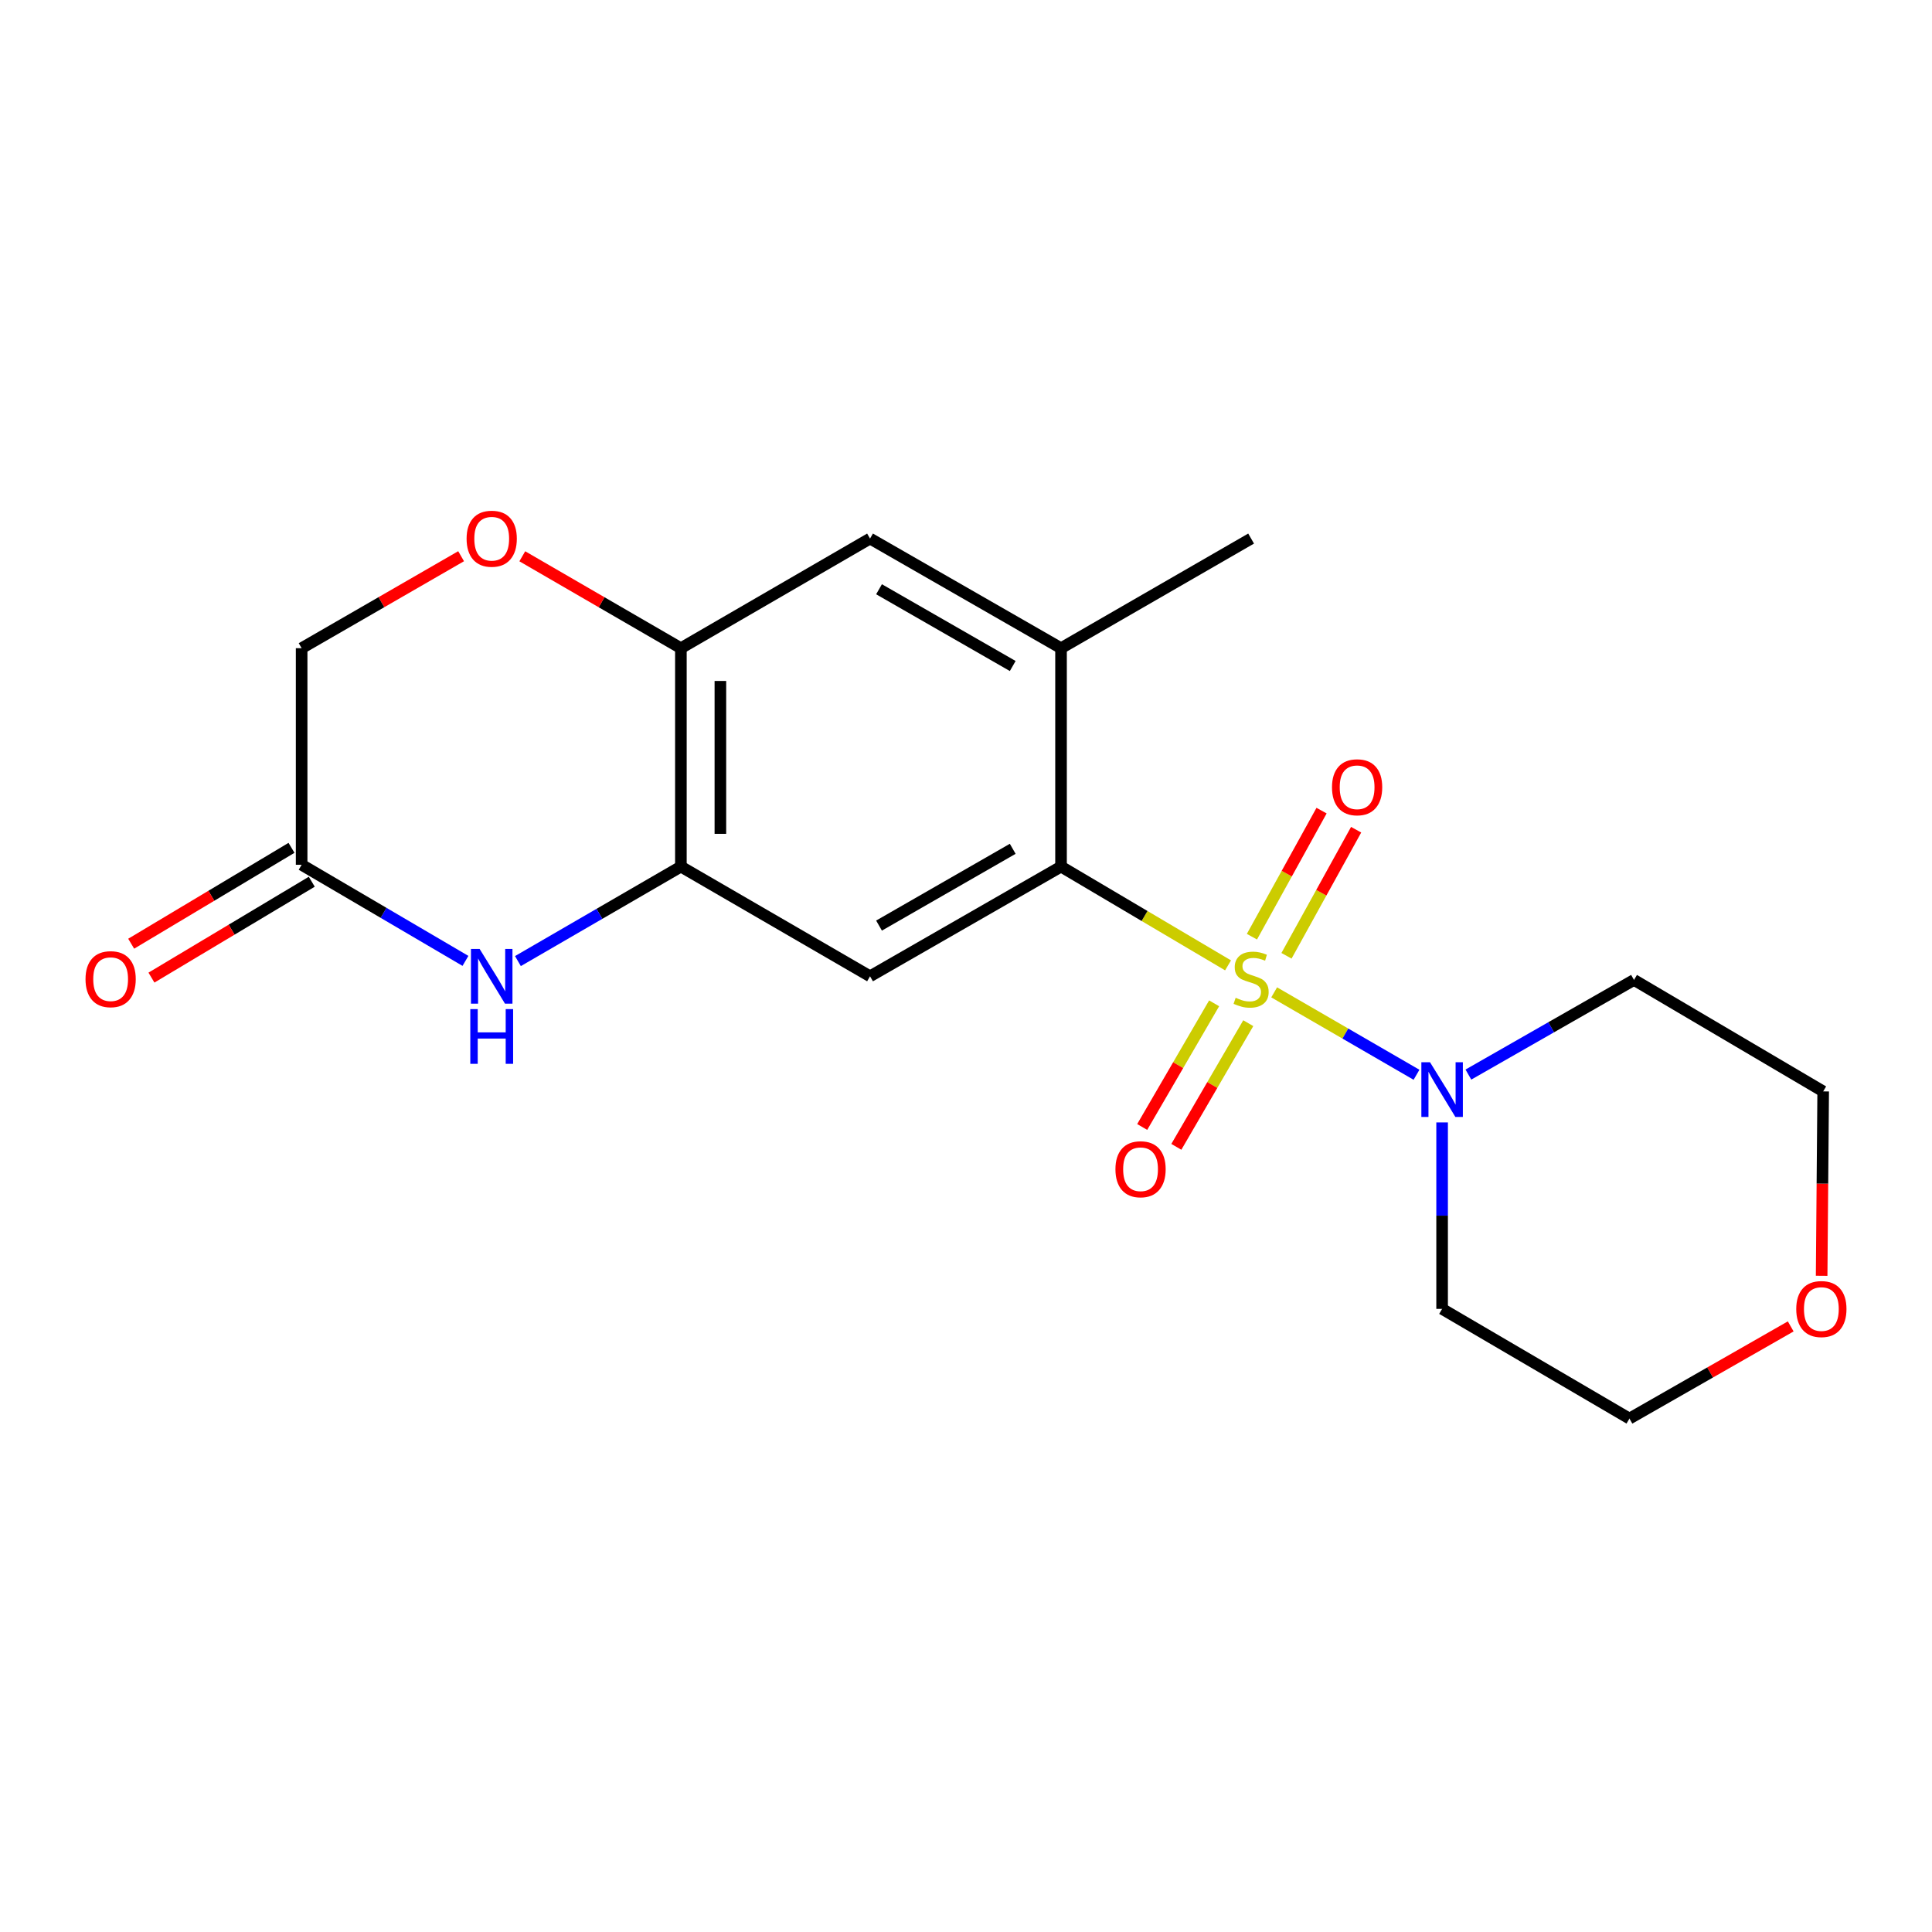 <?xml version='1.0' encoding='iso-8859-1'?>
<svg version='1.1' baseProfile='full'
              xmlns='http://www.w3.org/2000/svg'
                      xmlns:rdkit='http://www.rdkit.org/xml'
                      xmlns:xlink='http://www.w3.org/1999/xlink'
                  xml:space='preserve'
width='1000px' height='1000px' viewBox='0 0 1000 1000'>
<!-- END OF HEADER -->
<rect style='opacity:1.0;fill:#FFFFFF;stroke:none' width='1000' height='1000' x='0' y='0'> </rect>
<path class='bond-0' d='M 635.637,499.673 L 592.414,474.112' style='fill:none;fill-rule:evenodd;stroke:#CCCC00;stroke-width:6px;stroke-linecap:butt;stroke-linejoin:miter;stroke-opacity:1' />
<path class='bond-0' d='M 592.414,474.112 L 549.191,448.552' style='fill:none;fill-rule:evenodd;stroke:#000000;stroke-width:6px;stroke-linecap:butt;stroke-linejoin:miter;stroke-opacity:1' />
<path class='bond-1' d='M 659.51,513.643 L 696.347,534.97' style='fill:none;fill-rule:evenodd;stroke:#CCCC00;stroke-width:6px;stroke-linecap:butt;stroke-linejoin:miter;stroke-opacity:1' />
<path class='bond-1' d='M 696.347,534.97 L 733.183,556.298' style='fill:none;fill-rule:evenodd;stroke:#0000FF;stroke-width:6px;stroke-linecap:butt;stroke-linejoin:miter;stroke-opacity:1' />
<path class='bond-9' d='M 628.429,519.318 L 609.814,551.321' style='fill:none;fill-rule:evenodd;stroke:#CCCC00;stroke-width:6px;stroke-linecap:butt;stroke-linejoin:miter;stroke-opacity:1' />
<path class='bond-9' d='M 609.814,551.321 L 591.199,583.323' style='fill:none;fill-rule:evenodd;stroke:#FF0000;stroke-width:6px;stroke-linecap:butt;stroke-linejoin:miter;stroke-opacity:1' />
<path class='bond-9' d='M 646.099,529.597 L 627.484,561.599' style='fill:none;fill-rule:evenodd;stroke:#CCCC00;stroke-width:6px;stroke-linecap:butt;stroke-linejoin:miter;stroke-opacity:1' />
<path class='bond-9' d='M 627.484,561.599 L 608.87,593.601' style='fill:none;fill-rule:evenodd;stroke:#FF0000;stroke-width:6px;stroke-linecap:butt;stroke-linejoin:miter;stroke-opacity:1' />
<path class='bond-10' d='M 665.888,494.717 L 683.91,462.089' style='fill:none;fill-rule:evenodd;stroke:#CCCC00;stroke-width:6px;stroke-linecap:butt;stroke-linejoin:miter;stroke-opacity:1' />
<path class='bond-10' d='M 683.91,462.089 L 701.933,429.461' style='fill:none;fill-rule:evenodd;stroke:#FF0000;stroke-width:6px;stroke-linecap:butt;stroke-linejoin:miter;stroke-opacity:1' />
<path class='bond-10' d='M 647.994,484.833 L 666.017,452.205' style='fill:none;fill-rule:evenodd;stroke:#CCCC00;stroke-width:6px;stroke-linecap:butt;stroke-linejoin:miter;stroke-opacity:1' />
<path class='bond-10' d='M 666.017,452.205 L 684.039,419.577' style='fill:none;fill-rule:evenodd;stroke:#FF0000;stroke-width:6px;stroke-linecap:butt;stroke-linejoin:miter;stroke-opacity:1' />
<path class='bond-2' d='M 549.191,448.552 L 450.332,505.324' style='fill:none;fill-rule:evenodd;stroke:#000000;stroke-width:6px;stroke-linecap:butt;stroke-linejoin:miter;stroke-opacity:1' />
<path class='bond-2' d='M 524.182,439.341 L 454.981,479.081' style='fill:none;fill-rule:evenodd;stroke:#000000;stroke-width:6px;stroke-linecap:butt;stroke-linejoin:miter;stroke-opacity:1' />
<path class='bond-6' d='M 549.191,448.552 L 549.191,335.507' style='fill:none;fill-rule:evenodd;stroke:#000000;stroke-width:6px;stroke-linecap:butt;stroke-linejoin:miter;stroke-opacity:1' />
<path class='bond-15' d='M 746.434,580.968 L 746.434,629.224' style='fill:none;fill-rule:evenodd;stroke:#0000FF;stroke-width:6px;stroke-linecap:butt;stroke-linejoin:miter;stroke-opacity:1' />
<path class='bond-15' d='M 746.434,629.224 L 746.434,677.48' style='fill:none;fill-rule:evenodd;stroke:#000000;stroke-width:6px;stroke-linecap:butt;stroke-linejoin:miter;stroke-opacity:1' />
<path class='bond-16' d='M 760.034,556.198 L 802.897,531.704' style='fill:none;fill-rule:evenodd;stroke:#0000FF;stroke-width:6px;stroke-linecap:butt;stroke-linejoin:miter;stroke-opacity:1' />
<path class='bond-16' d='M 802.897,531.704 L 845.76,507.209' style='fill:none;fill-rule:evenodd;stroke:#000000;stroke-width:6px;stroke-linecap:butt;stroke-linejoin:miter;stroke-opacity:1' />
<path class='bond-3' d='M 450.332,505.324 L 352.426,448.552' style='fill:none;fill-rule:evenodd;stroke:#000000;stroke-width:6px;stroke-linecap:butt;stroke-linejoin:miter;stroke-opacity:1' />
<path class='bond-4' d='M 352.426,448.552 L 310.252,473.004' style='fill:none;fill-rule:evenodd;stroke:#000000;stroke-width:6px;stroke-linecap:butt;stroke-linejoin:miter;stroke-opacity:1' />
<path class='bond-4' d='M 310.252,473.004 L 268.078,497.456' style='fill:none;fill-rule:evenodd;stroke:#0000FF;stroke-width:6px;stroke-linecap:butt;stroke-linejoin:miter;stroke-opacity:1' />
<path class='bond-21' d='M 352.426,448.552 L 352.426,335.507' style='fill:none;fill-rule:evenodd;stroke:#000000;stroke-width:6px;stroke-linecap:butt;stroke-linejoin:miter;stroke-opacity:1' />
<path class='bond-21' d='M 372.868,431.595 L 372.868,352.464' style='fill:none;fill-rule:evenodd;stroke:#000000;stroke-width:6px;stroke-linecap:butt;stroke-linejoin:miter;stroke-opacity:1' />
<path class='bond-7' d='M 240.917,497.351 L 198.521,472.48' style='fill:none;fill-rule:evenodd;stroke:#0000FF;stroke-width:6px;stroke-linecap:butt;stroke-linejoin:miter;stroke-opacity:1' />
<path class='bond-7' d='M 198.521,472.48 L 156.125,447.609' style='fill:none;fill-rule:evenodd;stroke:#000000;stroke-width:6px;stroke-linecap:butt;stroke-linejoin:miter;stroke-opacity:1' />
<path class='bond-5' d='M 352.426,335.507 L 450.332,278.758' style='fill:none;fill-rule:evenodd;stroke:#000000;stroke-width:6px;stroke-linecap:butt;stroke-linejoin:miter;stroke-opacity:1' />
<path class='bond-8' d='M 352.426,335.507 L 311.382,311.72' style='fill:none;fill-rule:evenodd;stroke:#000000;stroke-width:6px;stroke-linecap:butt;stroke-linejoin:miter;stroke-opacity:1' />
<path class='bond-8' d='M 311.382,311.72 L 270.338,287.932' style='fill:none;fill-rule:evenodd;stroke:#FF0000;stroke-width:6px;stroke-linecap:butt;stroke-linejoin:miter;stroke-opacity:1' />
<path class='bond-11' d='M 549.191,335.507 L 450.332,278.758' style='fill:none;fill-rule:evenodd;stroke:#000000;stroke-width:6px;stroke-linecap:butt;stroke-linejoin:miter;stroke-opacity:1' />
<path class='bond-11' d='M 524.186,344.724 L 454.984,304.999' style='fill:none;fill-rule:evenodd;stroke:#000000;stroke-width:6px;stroke-linecap:butt;stroke-linejoin:miter;stroke-opacity:1' />
<path class='bond-17' d='M 549.191,335.507 L 647.574,278.758' style='fill:none;fill-rule:evenodd;stroke:#000000;stroke-width:6px;stroke-linecap:butt;stroke-linejoin:miter;stroke-opacity:1' />
<path class='bond-12' d='M 150.879,438.837 L 109.389,463.65' style='fill:none;fill-rule:evenodd;stroke:#000000;stroke-width:6px;stroke-linecap:butt;stroke-linejoin:miter;stroke-opacity:1' />
<path class='bond-12' d='M 109.389,463.65 L 67.899,488.463' style='fill:none;fill-rule:evenodd;stroke:#FF0000;stroke-width:6px;stroke-linecap:butt;stroke-linejoin:miter;stroke-opacity:1' />
<path class='bond-12' d='M 161.371,456.381 L 119.881,481.194' style='fill:none;fill-rule:evenodd;stroke:#000000;stroke-width:6px;stroke-linecap:butt;stroke-linejoin:miter;stroke-opacity:1' />
<path class='bond-12' d='M 119.881,481.194 L 78.391,506.007' style='fill:none;fill-rule:evenodd;stroke:#FF0000;stroke-width:6px;stroke-linecap:butt;stroke-linejoin:miter;stroke-opacity:1' />
<path class='bond-22' d='M 156.125,447.609 L 156.125,335.507' style='fill:none;fill-rule:evenodd;stroke:#000000;stroke-width:6px;stroke-linecap:butt;stroke-linejoin:miter;stroke-opacity:1' />
<path class='bond-13' d='M 238.669,287.894 L 197.397,311.701' style='fill:none;fill-rule:evenodd;stroke:#FF0000;stroke-width:6px;stroke-linecap:butt;stroke-linejoin:miter;stroke-opacity:1' />
<path class='bond-13' d='M 197.397,311.701 L 156.125,335.507' style='fill:none;fill-rule:evenodd;stroke:#000000;stroke-width:6px;stroke-linecap:butt;stroke-linejoin:miter;stroke-opacity:1' />
<path class='bond-14' d='M 942.878,660.346 L 943.278,612.629' style='fill:none;fill-rule:evenodd;stroke:#FF0000;stroke-width:6px;stroke-linecap:butt;stroke-linejoin:miter;stroke-opacity:1' />
<path class='bond-14' d='M 943.278,612.629 L 943.677,564.912' style='fill:none;fill-rule:evenodd;stroke:#000000;stroke-width:6px;stroke-linecap:butt;stroke-linejoin:miter;stroke-opacity:1' />
<path class='bond-20' d='M 926.874,686.544 L 885.136,710.398' style='fill:none;fill-rule:evenodd;stroke:#FF0000;stroke-width:6px;stroke-linecap:butt;stroke-linejoin:miter;stroke-opacity:1' />
<path class='bond-20' d='M 885.136,710.398 L 843.398,734.252' style='fill:none;fill-rule:evenodd;stroke:#000000;stroke-width:6px;stroke-linecap:butt;stroke-linejoin:miter;stroke-opacity:1' />
<path class='bond-19' d='M 746.434,677.48 L 843.398,734.252' style='fill:none;fill-rule:evenodd;stroke:#000000;stroke-width:6px;stroke-linecap:butt;stroke-linejoin:miter;stroke-opacity:1' />
<path class='bond-18' d='M 845.76,507.209 L 943.677,564.912' style='fill:none;fill-rule:evenodd;stroke:#000000;stroke-width:6px;stroke-linecap:butt;stroke-linejoin:miter;stroke-opacity:1' />
<path  class='atom-0' d='M 639.574 516.452
Q 639.894 516.572, 641.214 517.132
Q 642.534 517.692, 643.974 518.052
Q 645.454 518.372, 646.894 518.372
Q 649.574 518.372, 651.134 517.092
Q 652.694 515.772, 652.694 513.492
Q 652.694 511.932, 651.894 510.972
Q 651.134 510.012, 649.934 509.492
Q 648.734 508.972, 646.734 508.372
Q 644.214 507.612, 642.694 506.892
Q 641.214 506.172, 640.134 504.652
Q 639.094 503.132, 639.094 500.572
Q 639.094 497.012, 641.494 494.812
Q 643.934 492.612, 648.734 492.612
Q 652.014 492.612, 655.734 494.172
L 654.814 497.252
Q 651.414 495.852, 648.854 495.852
Q 646.094 495.852, 644.574 497.012
Q 643.054 498.132, 643.094 500.092
Q 643.094 501.612, 643.854 502.532
Q 644.654 503.452, 645.774 503.972
Q 646.934 504.492, 648.854 505.092
Q 651.414 505.892, 652.934 506.692
Q 654.454 507.492, 655.534 509.132
Q 656.654 510.732, 656.654 513.492
Q 656.654 517.412, 654.014 519.532
Q 651.414 521.612, 647.054 521.612
Q 644.534 521.612, 642.614 521.052
Q 640.734 520.532, 638.494 519.612
L 639.574 516.452
' fill='#CCCC00'/>
<path  class='atom-2' d='M 740.174 549.81
L 749.454 564.81
Q 750.374 566.29, 751.854 568.97
Q 753.334 571.65, 753.414 571.81
L 753.414 549.81
L 757.174 549.81
L 757.174 578.13
L 753.294 578.13
L 743.334 561.73
Q 742.174 559.81, 740.934 557.61
Q 739.734 555.41, 739.374 554.73
L 739.374 578.13
L 735.694 578.13
L 735.694 549.81
L 740.174 549.81
' fill='#0000FF'/>
<path  class='atom-5' d='M 248.248 491.164
L 257.528 506.164
Q 258.448 507.644, 259.928 510.324
Q 261.408 513.004, 261.488 513.164
L 261.488 491.164
L 265.248 491.164
L 265.248 519.484
L 261.368 519.484
L 251.408 503.084
Q 250.248 501.164, 249.008 498.964
Q 247.808 496.764, 247.448 496.084
L 247.448 519.484
L 243.768 519.484
L 243.768 491.164
L 248.248 491.164
' fill='#0000FF'/>
<path  class='atom-5' d='M 243.428 522.316
L 247.268 522.316
L 247.268 534.356
L 261.748 534.356
L 261.748 522.316
L 265.588 522.316
L 265.588 550.636
L 261.748 550.636
L 261.748 537.556
L 247.268 537.556
L 247.268 550.636
L 243.428 550.636
L 243.428 522.316
' fill='#0000FF'/>
<path  class='atom-9' d='M 241.508 278.838
Q 241.508 272.038, 244.868 268.238
Q 248.228 264.438, 254.508 264.438
Q 260.788 264.438, 264.148 268.238
Q 267.508 272.038, 267.508 278.838
Q 267.508 285.718, 264.108 289.638
Q 260.708 293.518, 254.508 293.518
Q 248.268 293.518, 244.868 289.638
Q 241.508 285.758, 241.508 278.838
M 254.508 290.318
Q 258.828 290.318, 261.148 287.438
Q 263.508 284.518, 263.508 278.838
Q 263.508 273.278, 261.148 270.478
Q 258.828 267.638, 254.508 267.638
Q 250.188 267.638, 247.828 270.438
Q 245.508 273.238, 245.508 278.838
Q 245.508 284.558, 247.828 287.438
Q 250.188 290.318, 254.508 290.318
' fill='#FF0000'/>
<path  class='atom-10' d='M 577.348 605.195
Q 577.348 598.395, 580.708 594.595
Q 584.068 590.795, 590.348 590.795
Q 596.628 590.795, 599.988 594.595
Q 603.348 598.395, 603.348 605.195
Q 603.348 612.075, 599.948 615.995
Q 596.548 619.875, 590.348 619.875
Q 584.108 619.875, 580.708 615.995
Q 577.348 612.115, 577.348 605.195
M 590.348 616.675
Q 594.668 616.675, 596.988 613.795
Q 599.348 610.875, 599.348 605.195
Q 599.348 599.635, 596.988 596.835
Q 594.668 593.995, 590.348 593.995
Q 586.028 593.995, 583.668 596.795
Q 581.348 599.595, 581.348 605.195
Q 581.348 610.915, 583.668 613.795
Q 586.028 616.675, 590.348 616.675
' fill='#FF0000'/>
<path  class='atom-11' d='M 689.439 407.487
Q 689.439 400.687, 692.799 396.887
Q 696.159 393.087, 702.439 393.087
Q 708.719 393.087, 712.079 396.887
Q 715.439 400.687, 715.439 407.487
Q 715.439 414.367, 712.039 418.287
Q 708.639 422.167, 702.439 422.167
Q 696.199 422.167, 692.799 418.287
Q 689.439 414.407, 689.439 407.487
M 702.439 418.967
Q 706.759 418.967, 709.079 416.087
Q 711.439 413.167, 711.439 407.487
Q 711.439 401.927, 709.079 399.127
Q 706.759 396.287, 702.439 396.287
Q 698.119 396.287, 695.759 399.087
Q 693.439 401.887, 693.439 407.487
Q 693.439 413.207, 695.759 416.087
Q 698.119 418.967, 702.439 418.967
' fill='#FF0000'/>
<path  class='atom-13' d='M 44.265 506.812
Q 44.265 500.012, 47.625 496.212
Q 50.985 492.412, 57.265 492.412
Q 63.545 492.412, 66.905 496.212
Q 70.265 500.012, 70.265 506.812
Q 70.265 513.692, 66.865 517.612
Q 63.465 521.492, 57.265 521.492
Q 51.025 521.492, 47.625 517.612
Q 44.265 513.732, 44.265 506.812
M 57.265 518.292
Q 61.585 518.292, 63.905 515.412
Q 66.265 512.492, 66.265 506.812
Q 66.265 501.252, 63.905 498.452
Q 61.585 495.612, 57.265 495.612
Q 52.945 495.612, 50.585 498.412
Q 48.265 501.212, 48.265 506.812
Q 48.265 512.532, 50.585 515.412
Q 52.945 518.292, 57.265 518.292
' fill='#FF0000'/>
<path  class='atom-15' d='M 929.735 677.56
Q 929.735 670.76, 933.095 666.96
Q 936.455 663.16, 942.735 663.16
Q 949.015 663.16, 952.375 666.96
Q 955.735 670.76, 955.735 677.56
Q 955.735 684.44, 952.335 688.36
Q 948.935 692.24, 942.735 692.24
Q 936.495 692.24, 933.095 688.36
Q 929.735 684.48, 929.735 677.56
M 942.735 689.04
Q 947.055 689.04, 949.375 686.16
Q 951.735 683.24, 951.735 677.56
Q 951.735 672, 949.375 669.2
Q 947.055 666.36, 942.735 666.36
Q 938.415 666.36, 936.055 669.16
Q 933.735 671.96, 933.735 677.56
Q 933.735 683.28, 936.055 686.16
Q 938.415 689.04, 942.735 689.04
' fill='#FF0000'/>
</svg>
